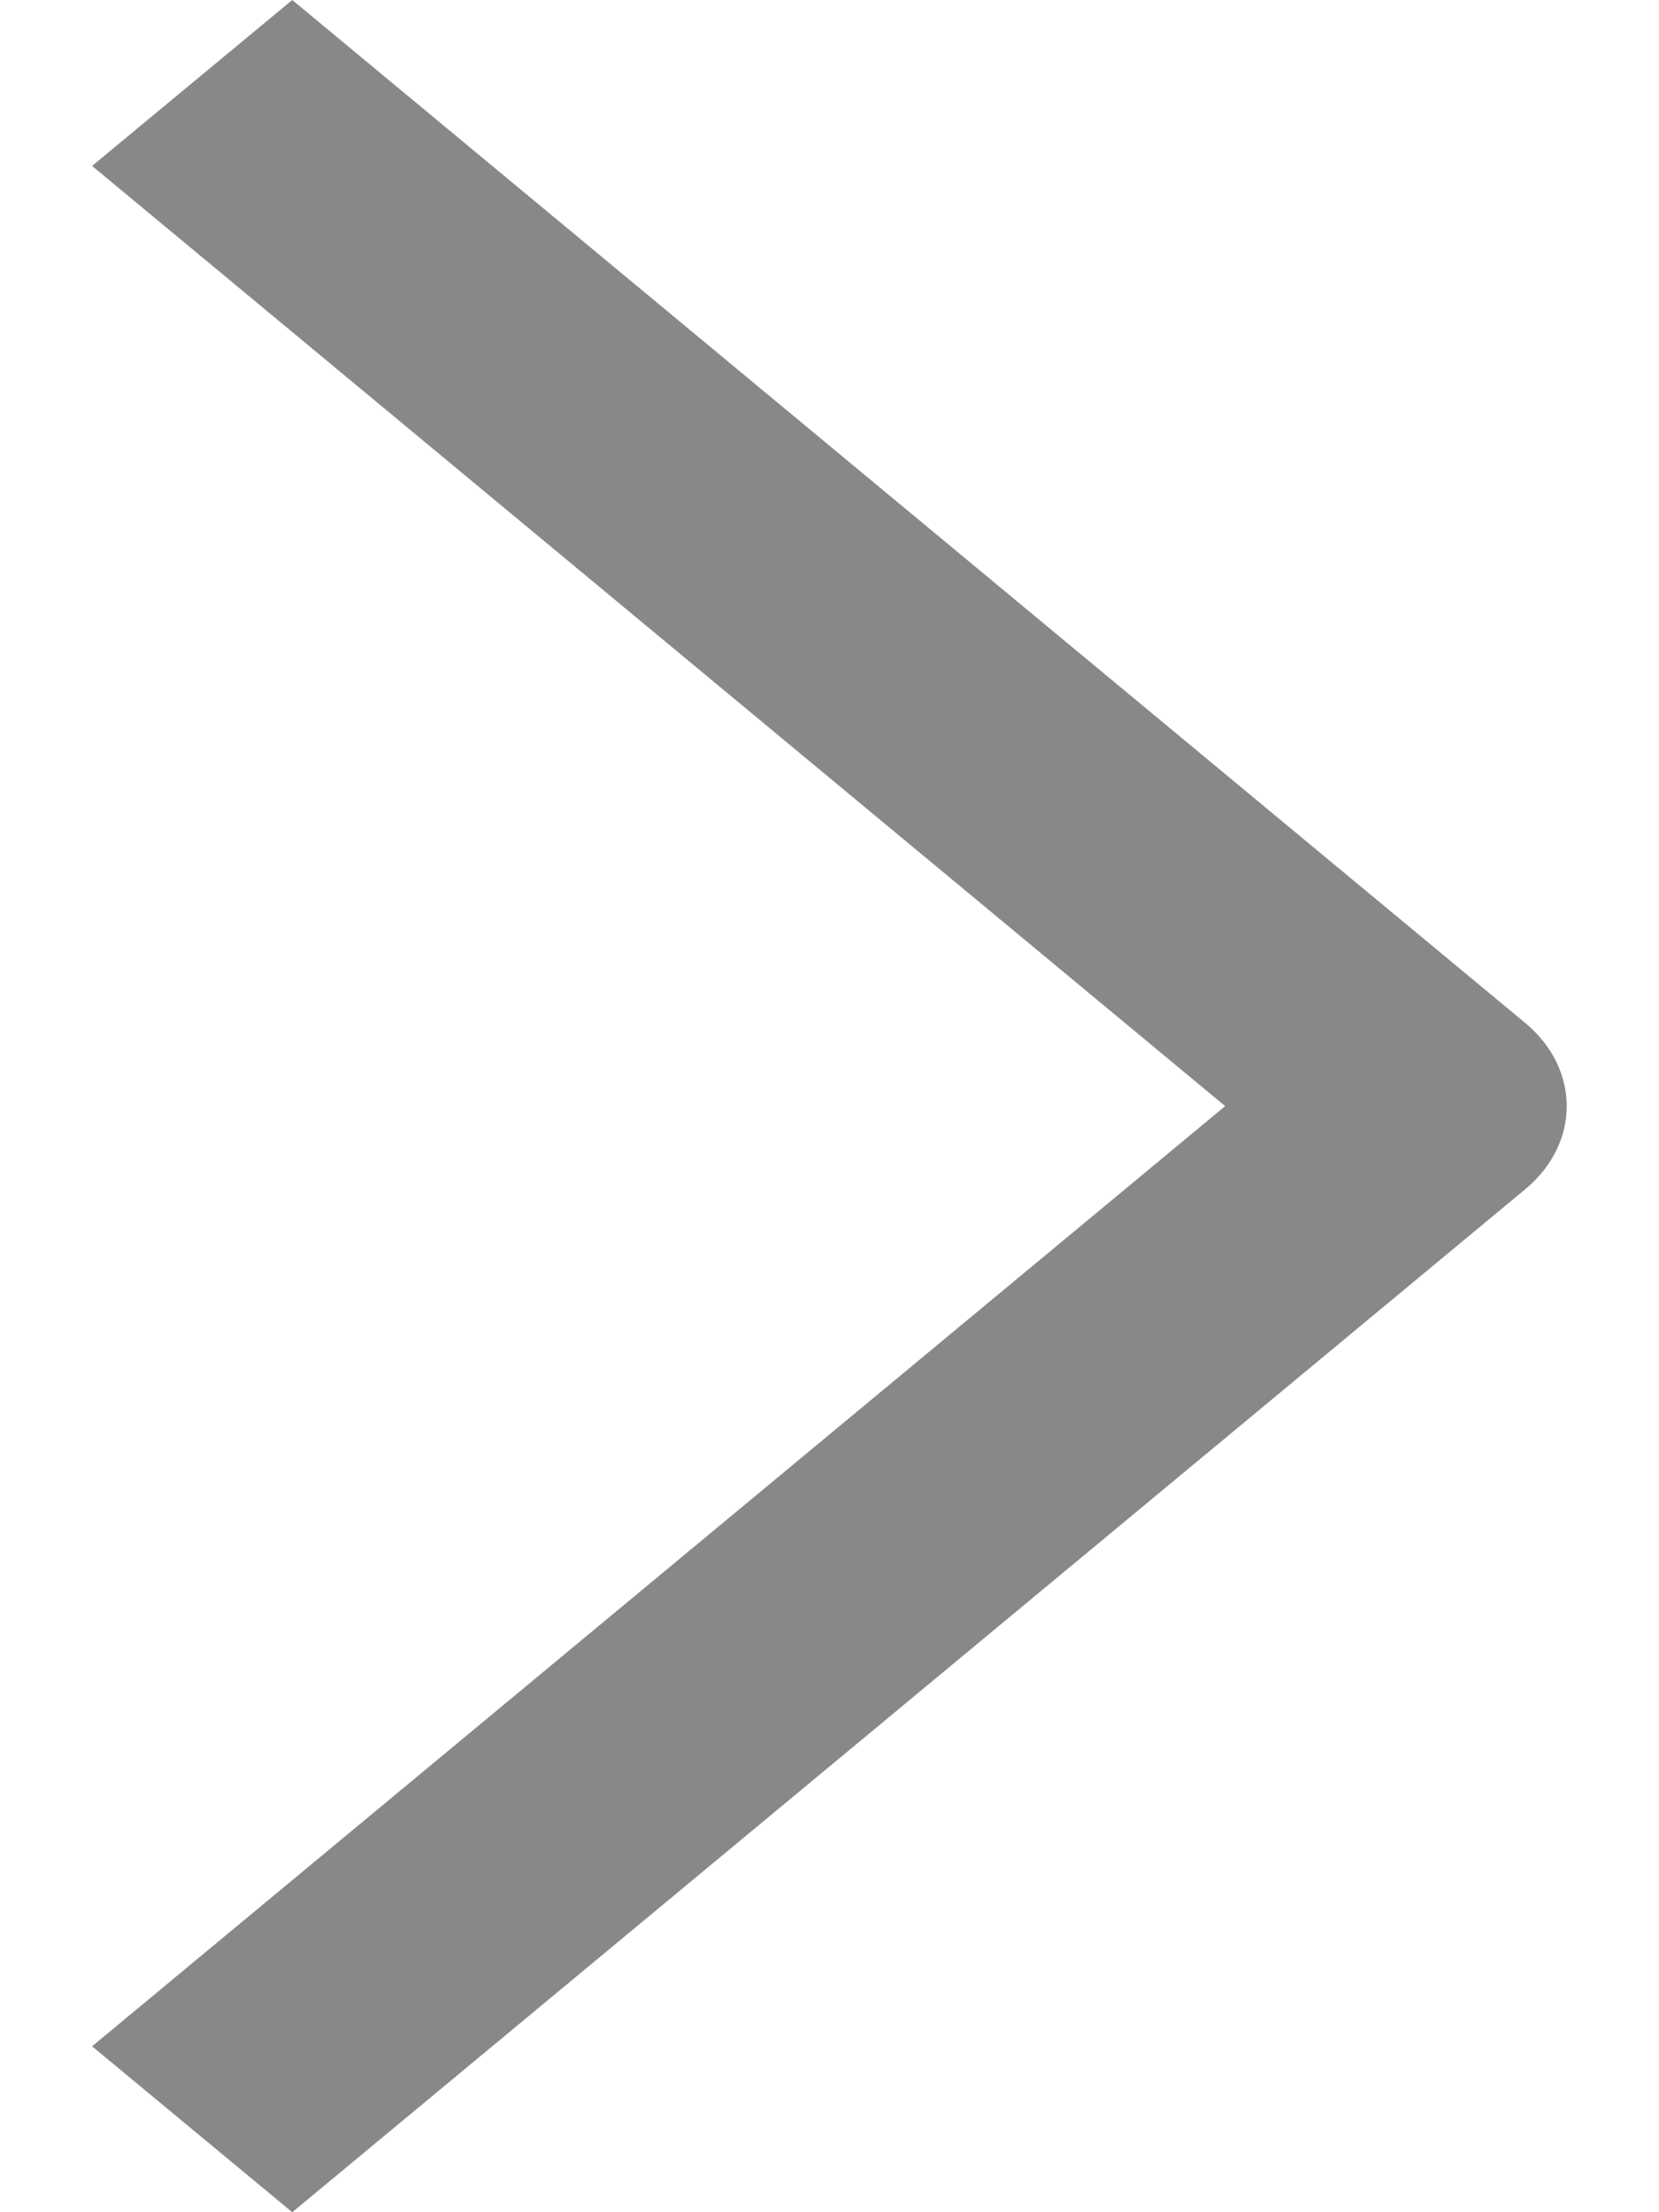 <svg width="6" height="8" viewBox="0 0 6 8" fill="none" xmlns="http://www.w3.org/2000/svg">
<path d="M1.057 8L5.517 4.3C5.716 4.134 5.716 3.866 5.517 3.7L1.057 0L0.333 0.6L4.431 4L0.333 7.4L1.057 8Z" fill="#888888"/>
</svg>
